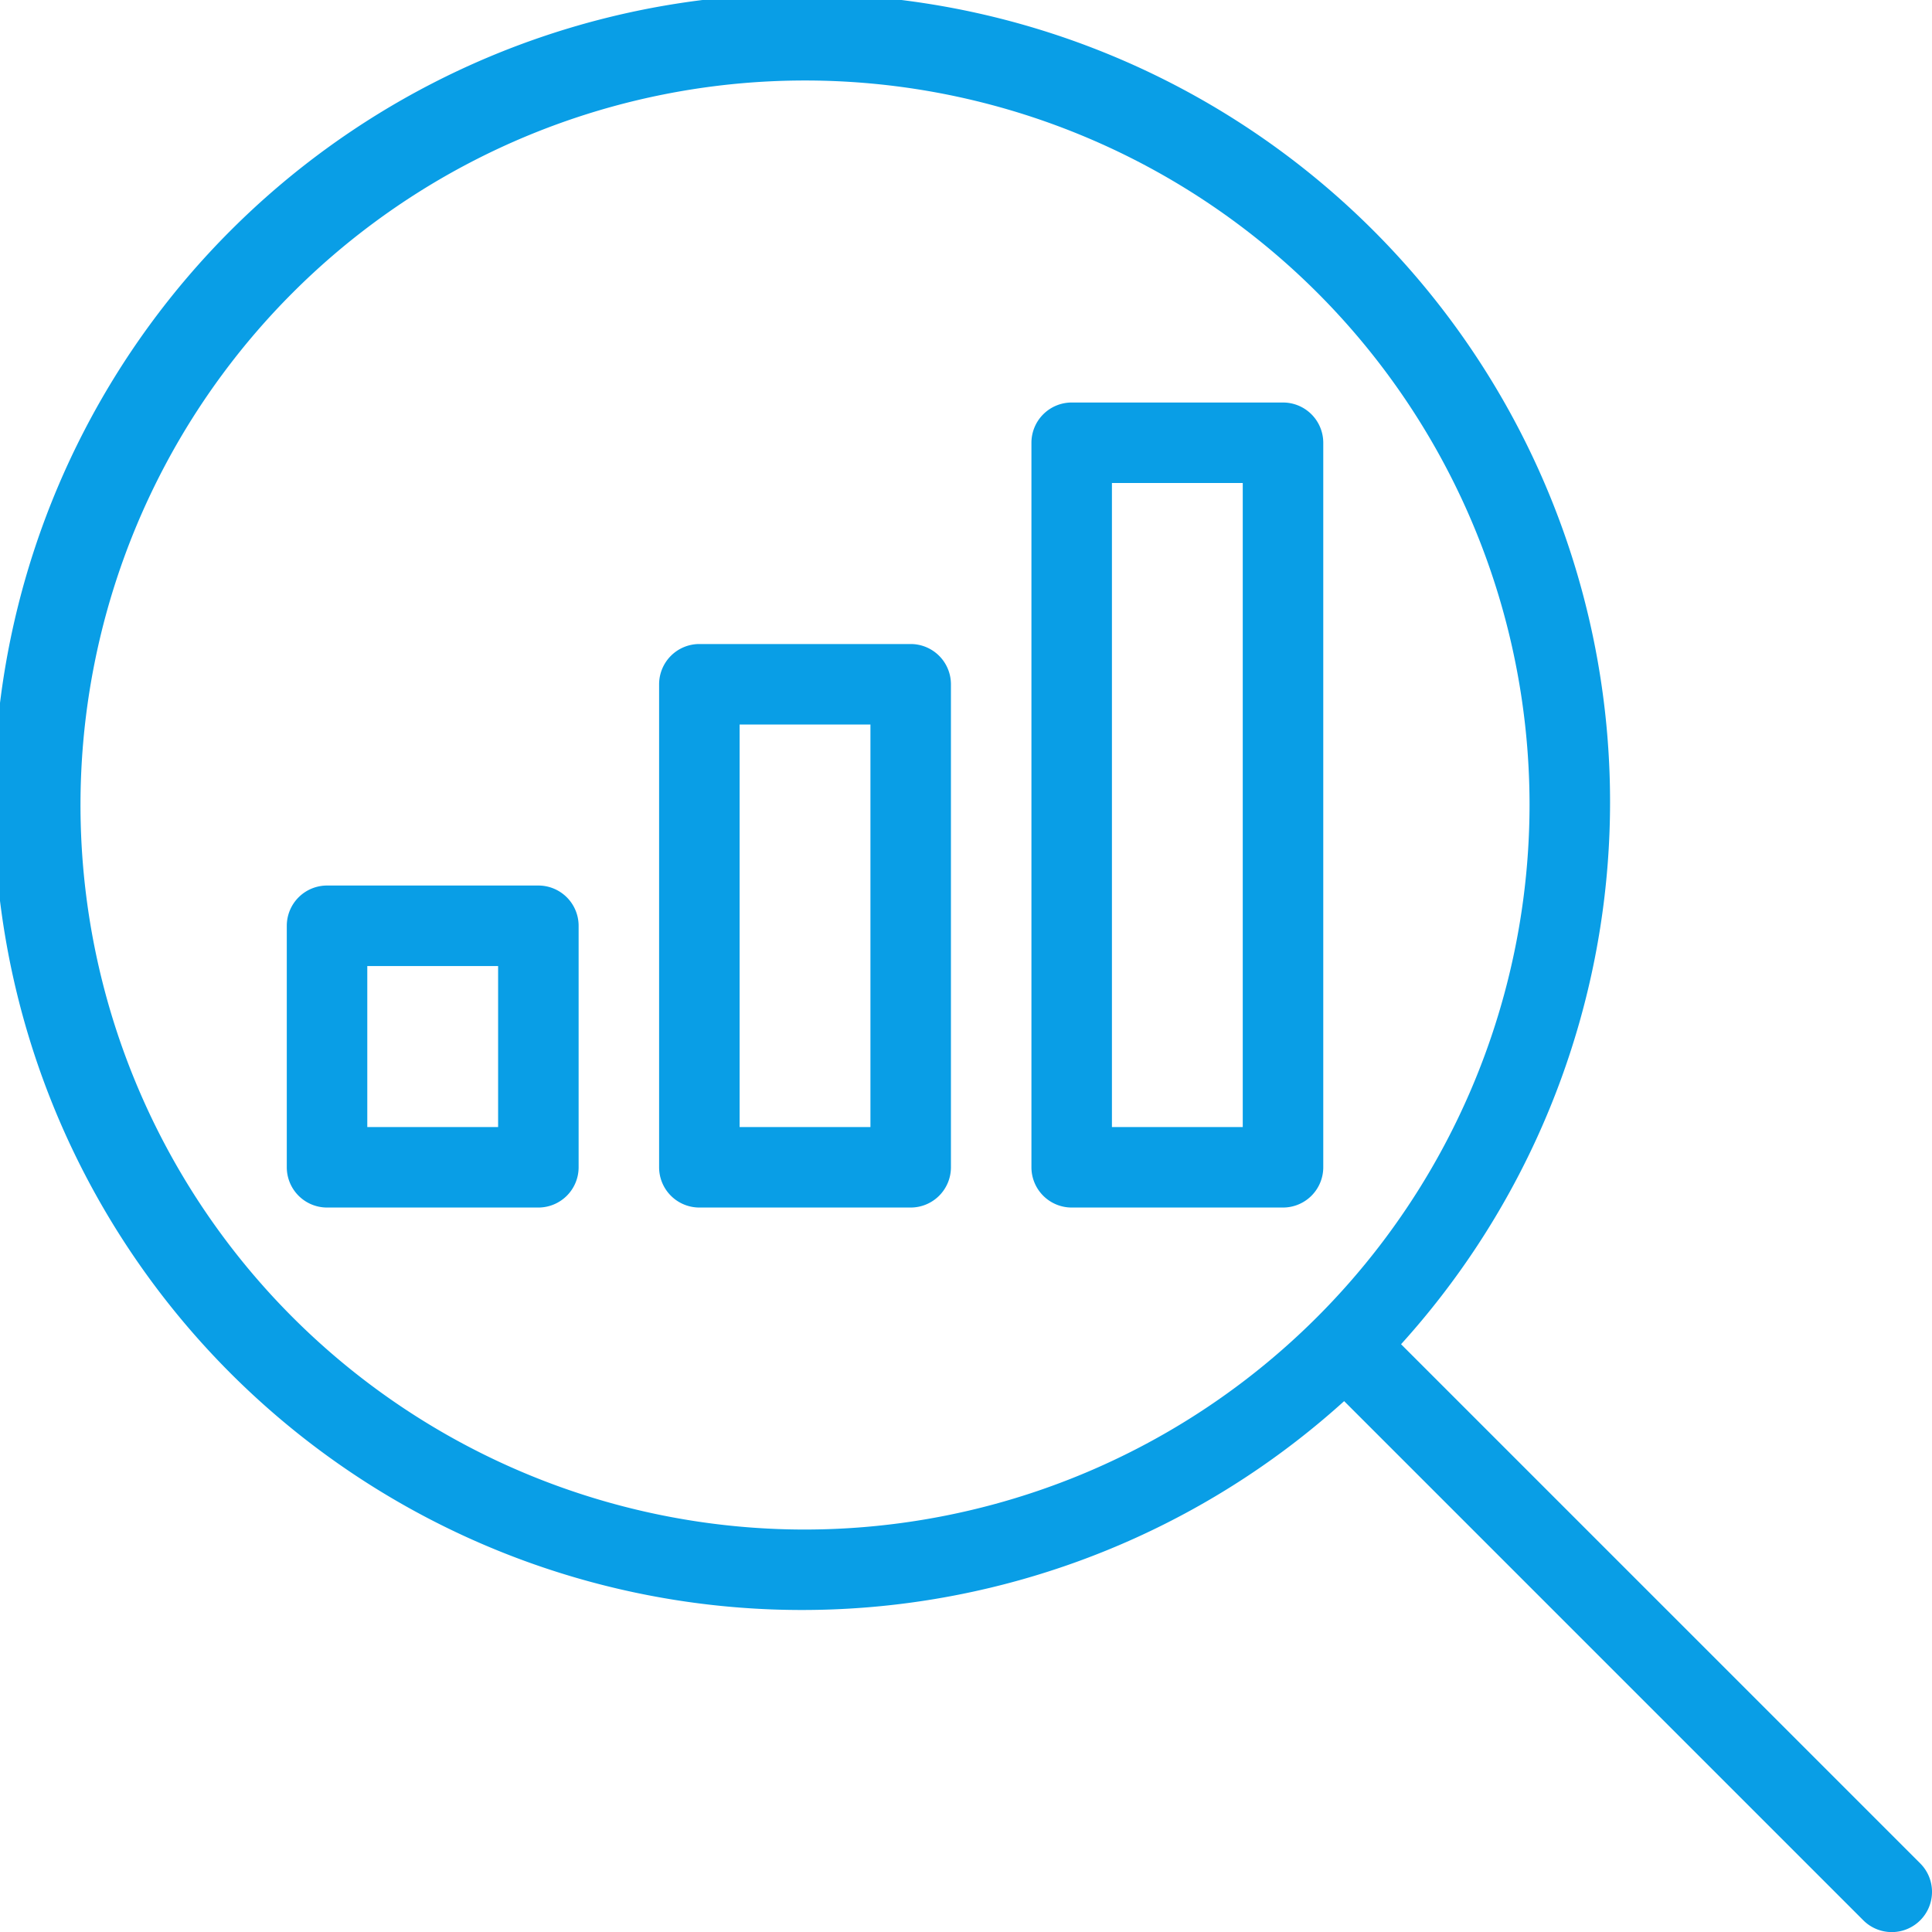 <svg xmlns="http://www.w3.org/2000/svg" width="127.996" height="128" viewBox="0 0 127.996 128">
  <g id="search_2_" data-name="search (2)" transform="translate(-0.008)">
    <g id="그룹_123" data-name="그룹 123" transform="translate(0.008 0)">
      <g id="그룹_122" data-name="그룹 122">
        <path id="패스_89" data-name="패스 89" d="M82.675,234.667h-14a2.668,2.668,0,0,0-2.667,2.667v16A2.668,2.668,0,0,0,68.675,256h14a2.668,2.668,0,0,0,2.667-2.667v-16A2.668,2.668,0,0,0,82.675,234.667Zm-2.667,16H71.341V240h8.667Z" transform="translate(-47.008 -176)" fill="#099ee6"/>
        <path id="패스_90" data-name="패스 90" d="M189.341,170.667h-14a2.668,2.668,0,0,0-2.667,2.667v32A2.668,2.668,0,0,0,175.341,208h14a2.668,2.668,0,0,0,2.667-2.667v-32A2.668,2.668,0,0,0,189.341,170.667Zm-2.666,32h-8.667V176h8.667v26.667Z" transform="translate(-129.008 -128)" fill="#099ee6"/>
        <path id="패스_91" data-name="패스 91" d="M127.224,123.451,92.829,89.056a53.535,53.535,0,1,0-3.771,3.77l34.395,34.395a2.666,2.666,0,1,0,3.771-3.77ZM53.341,101.333a48,48,0,1,1,48-48A48.055,48.055,0,0,1,53.341,101.333Z" transform="translate(-0.008 0)" fill="#099ee6"/>
        <path id="패스_92" data-name="패스 92" d="M294.008,106.667h-14a2.668,2.668,0,0,0-2.667,2.667v48A2.668,2.668,0,0,0,280.008,160h14a2.668,2.668,0,0,0,2.667-2.667v-48A2.668,2.668,0,0,0,294.008,106.667Zm-2.667,48h-8.667V112h8.667Z" transform="translate(-209.008 -80)" fill="#099ee6"/>
      </g>
    </g>
  </g>
</svg>
